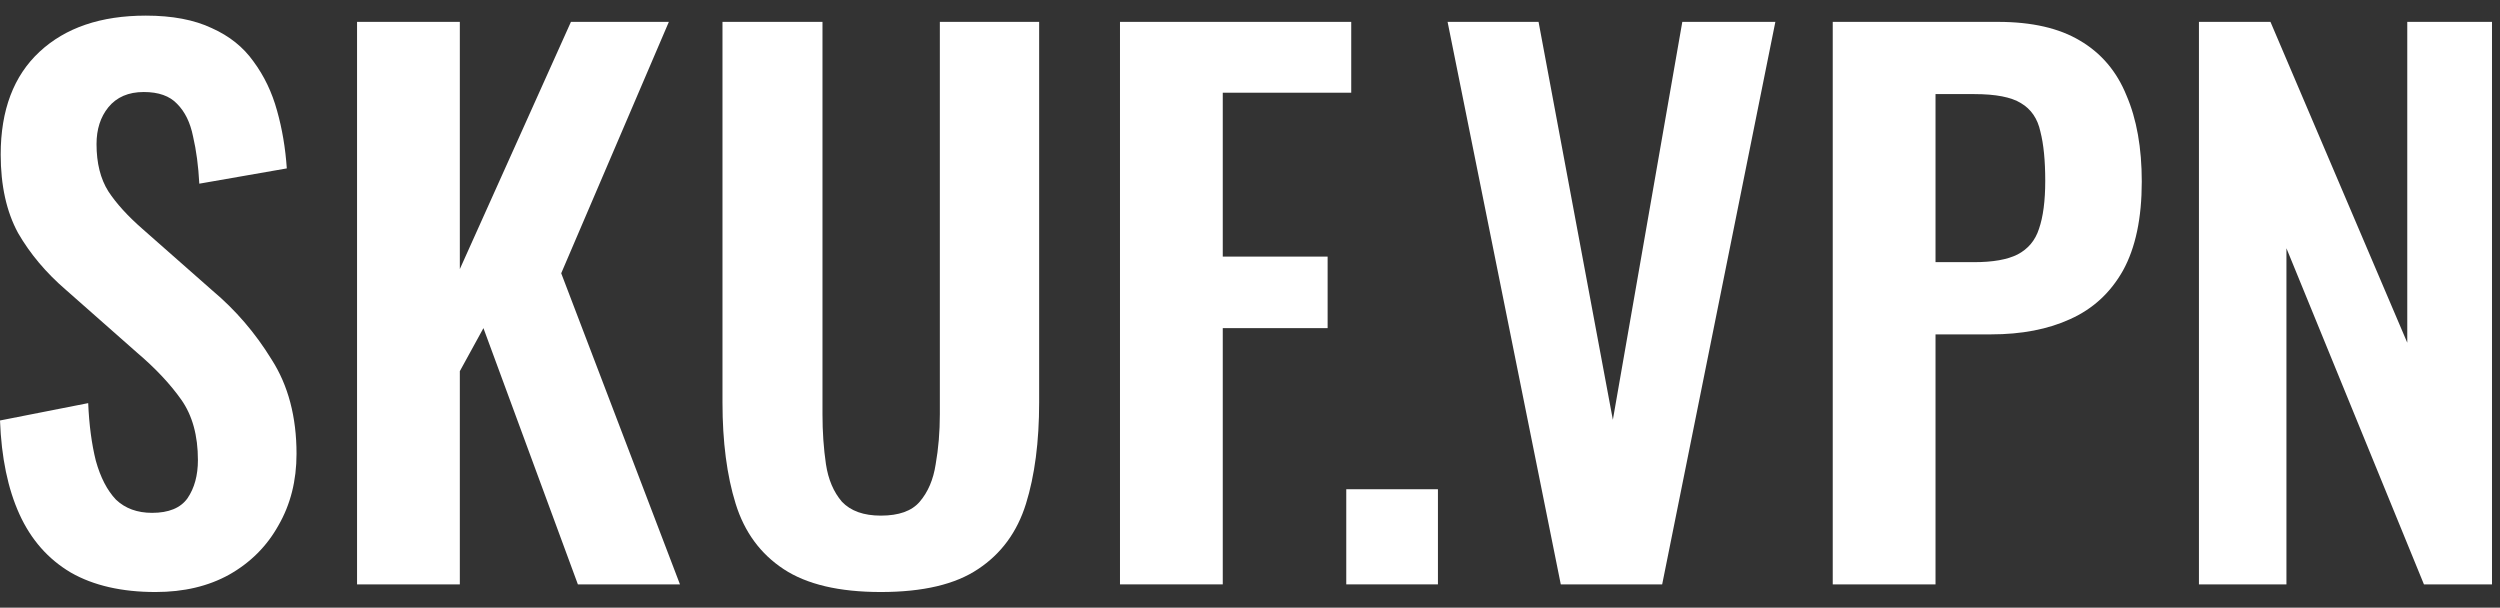 <svg width="144" height="35" viewBox="0 0 144 35" fill="none" xmlns="http://www.w3.org/2000/svg">
<rect x="0" y="0" width="144" height="35" fill="#333333" stroke="none"/>
<path d="M8.96 34.1C7.013 34.1 5.387 33.727 4.08 32.98C2.773 32.207 1.787 31.087 1.12 29.62C0.453 28.153 0.08 26.353 0 24.22L5.08 23.22C5.133 24.473 5.28 25.58 5.52 26.54C5.787 27.5 6.173 28.247 6.68 28.78C7.213 29.287 7.907 29.54 8.76 29.54C9.72 29.54 10.4 29.26 10.8 28.7C11.2 28.113 11.4 27.38 11.4 26.5C11.4 25.087 11.08 23.927 10.44 23.02C9.8 22.113 8.947 21.207 7.88 20.3L3.8 16.7C2.653 15.713 1.733 14.62 1.04 13.42C0.373 12.193 0.04 10.687 0.04 8.9C0.04 6.34 0.787 4.367 2.28 2.98C3.773 1.593 5.813 0.9 8.4 0.9C9.92 0.9 11.187 1.14 12.2 1.62C13.213 2.073 14.013 2.713 14.6 3.54C15.213 4.367 15.667 5.313 15.96 6.38C16.253 7.42 16.44 8.527 16.52 9.7L11.48 10.58C11.427 9.567 11.307 8.66 11.12 7.86C10.96 7.06 10.653 6.433 10.2 5.98C9.773 5.527 9.133 5.3 8.28 5.3C7.4 5.3 6.72 5.593 6.24 6.18C5.787 6.74 5.56 7.447 5.56 8.3C5.56 9.393 5.787 10.3 6.24 11.02C6.693 11.713 7.347 12.433 8.2 13.18L12.24 16.74C13.573 17.86 14.707 19.18 15.64 20.7C16.6 22.193 17.08 24.007 17.08 26.14C17.08 27.687 16.733 29.06 16.04 30.26C15.373 31.46 14.427 32.407 13.2 33.1C12 33.767 10.587 34.1 8.96 34.1Z" fill="white"/>
<path d="M20.566 33.66V1.26H26.486V15.5L32.886 1.26H38.526L32.326 15.74L39.166 33.66H33.286L27.846 18.9L26.486 21.38V33.66H20.566Z" fill="white"/>
<path d="M50.735 34.1C48.335 34.1 46.468 33.66 45.135 32.78C43.801 31.9 42.881 30.647 42.375 29.02C41.868 27.393 41.615 25.447 41.615 23.18V1.26H47.375V23.86C47.375 24.873 47.441 25.833 47.575 26.74C47.708 27.62 48.015 28.34 48.495 28.9C49.001 29.433 49.748 29.7 50.735 29.7C51.775 29.7 52.521 29.433 52.975 28.9C53.455 28.34 53.761 27.62 53.895 26.74C54.055 25.833 54.135 24.873 54.135 23.86V1.26H59.855V23.18C59.855 25.447 59.601 27.393 59.095 29.02C58.588 30.647 57.668 31.9 56.335 32.78C55.028 33.66 53.161 34.1 50.735 34.1Z" fill="white"/>
<path d="M64.511 33.66V1.26H77.831V5.34H70.431V14.78H76.471V18.9H70.431V33.66H64.511Z" fill="white"/>
<path d="M77.545 33.66V28.18H82.825V33.66H77.545Z" fill="white"/>
<path d="M89.901 33.66L83.381 1.26H88.621L92.901 24.18L96.901 1.26H102.261L95.741 33.66H89.901Z" fill="white"/>
<path d="M105.566 33.66V1.26H115.086C117.032 1.26 118.606 1.62 119.806 2.34C121.032 3.06 121.926 4.113 122.486 5.5C123.072 6.86 123.366 8.513 123.366 10.46C123.366 12.567 123.006 14.273 122.286 15.58C121.566 16.86 120.552 17.793 119.246 18.38C117.966 18.967 116.446 19.26 114.686 19.26H111.486V33.66H105.566ZM111.486 15.1H113.726C114.792 15.1 115.619 14.953 116.206 14.66C116.819 14.34 117.232 13.847 117.446 13.18C117.686 12.487 117.806 11.567 117.806 10.42C117.806 9.247 117.712 8.3 117.526 7.58C117.366 6.833 116.992 6.287 116.406 5.94C115.846 5.593 114.952 5.42 113.726 5.42H111.486V15.1Z" fill="white"/>
<path d="M126.659 33.66V1.26H130.779L138.659 19.74V1.26H143.539V33.66H139.619L131.699 14.3V33.66H126.659Z" fill="white"/>
</svg>
